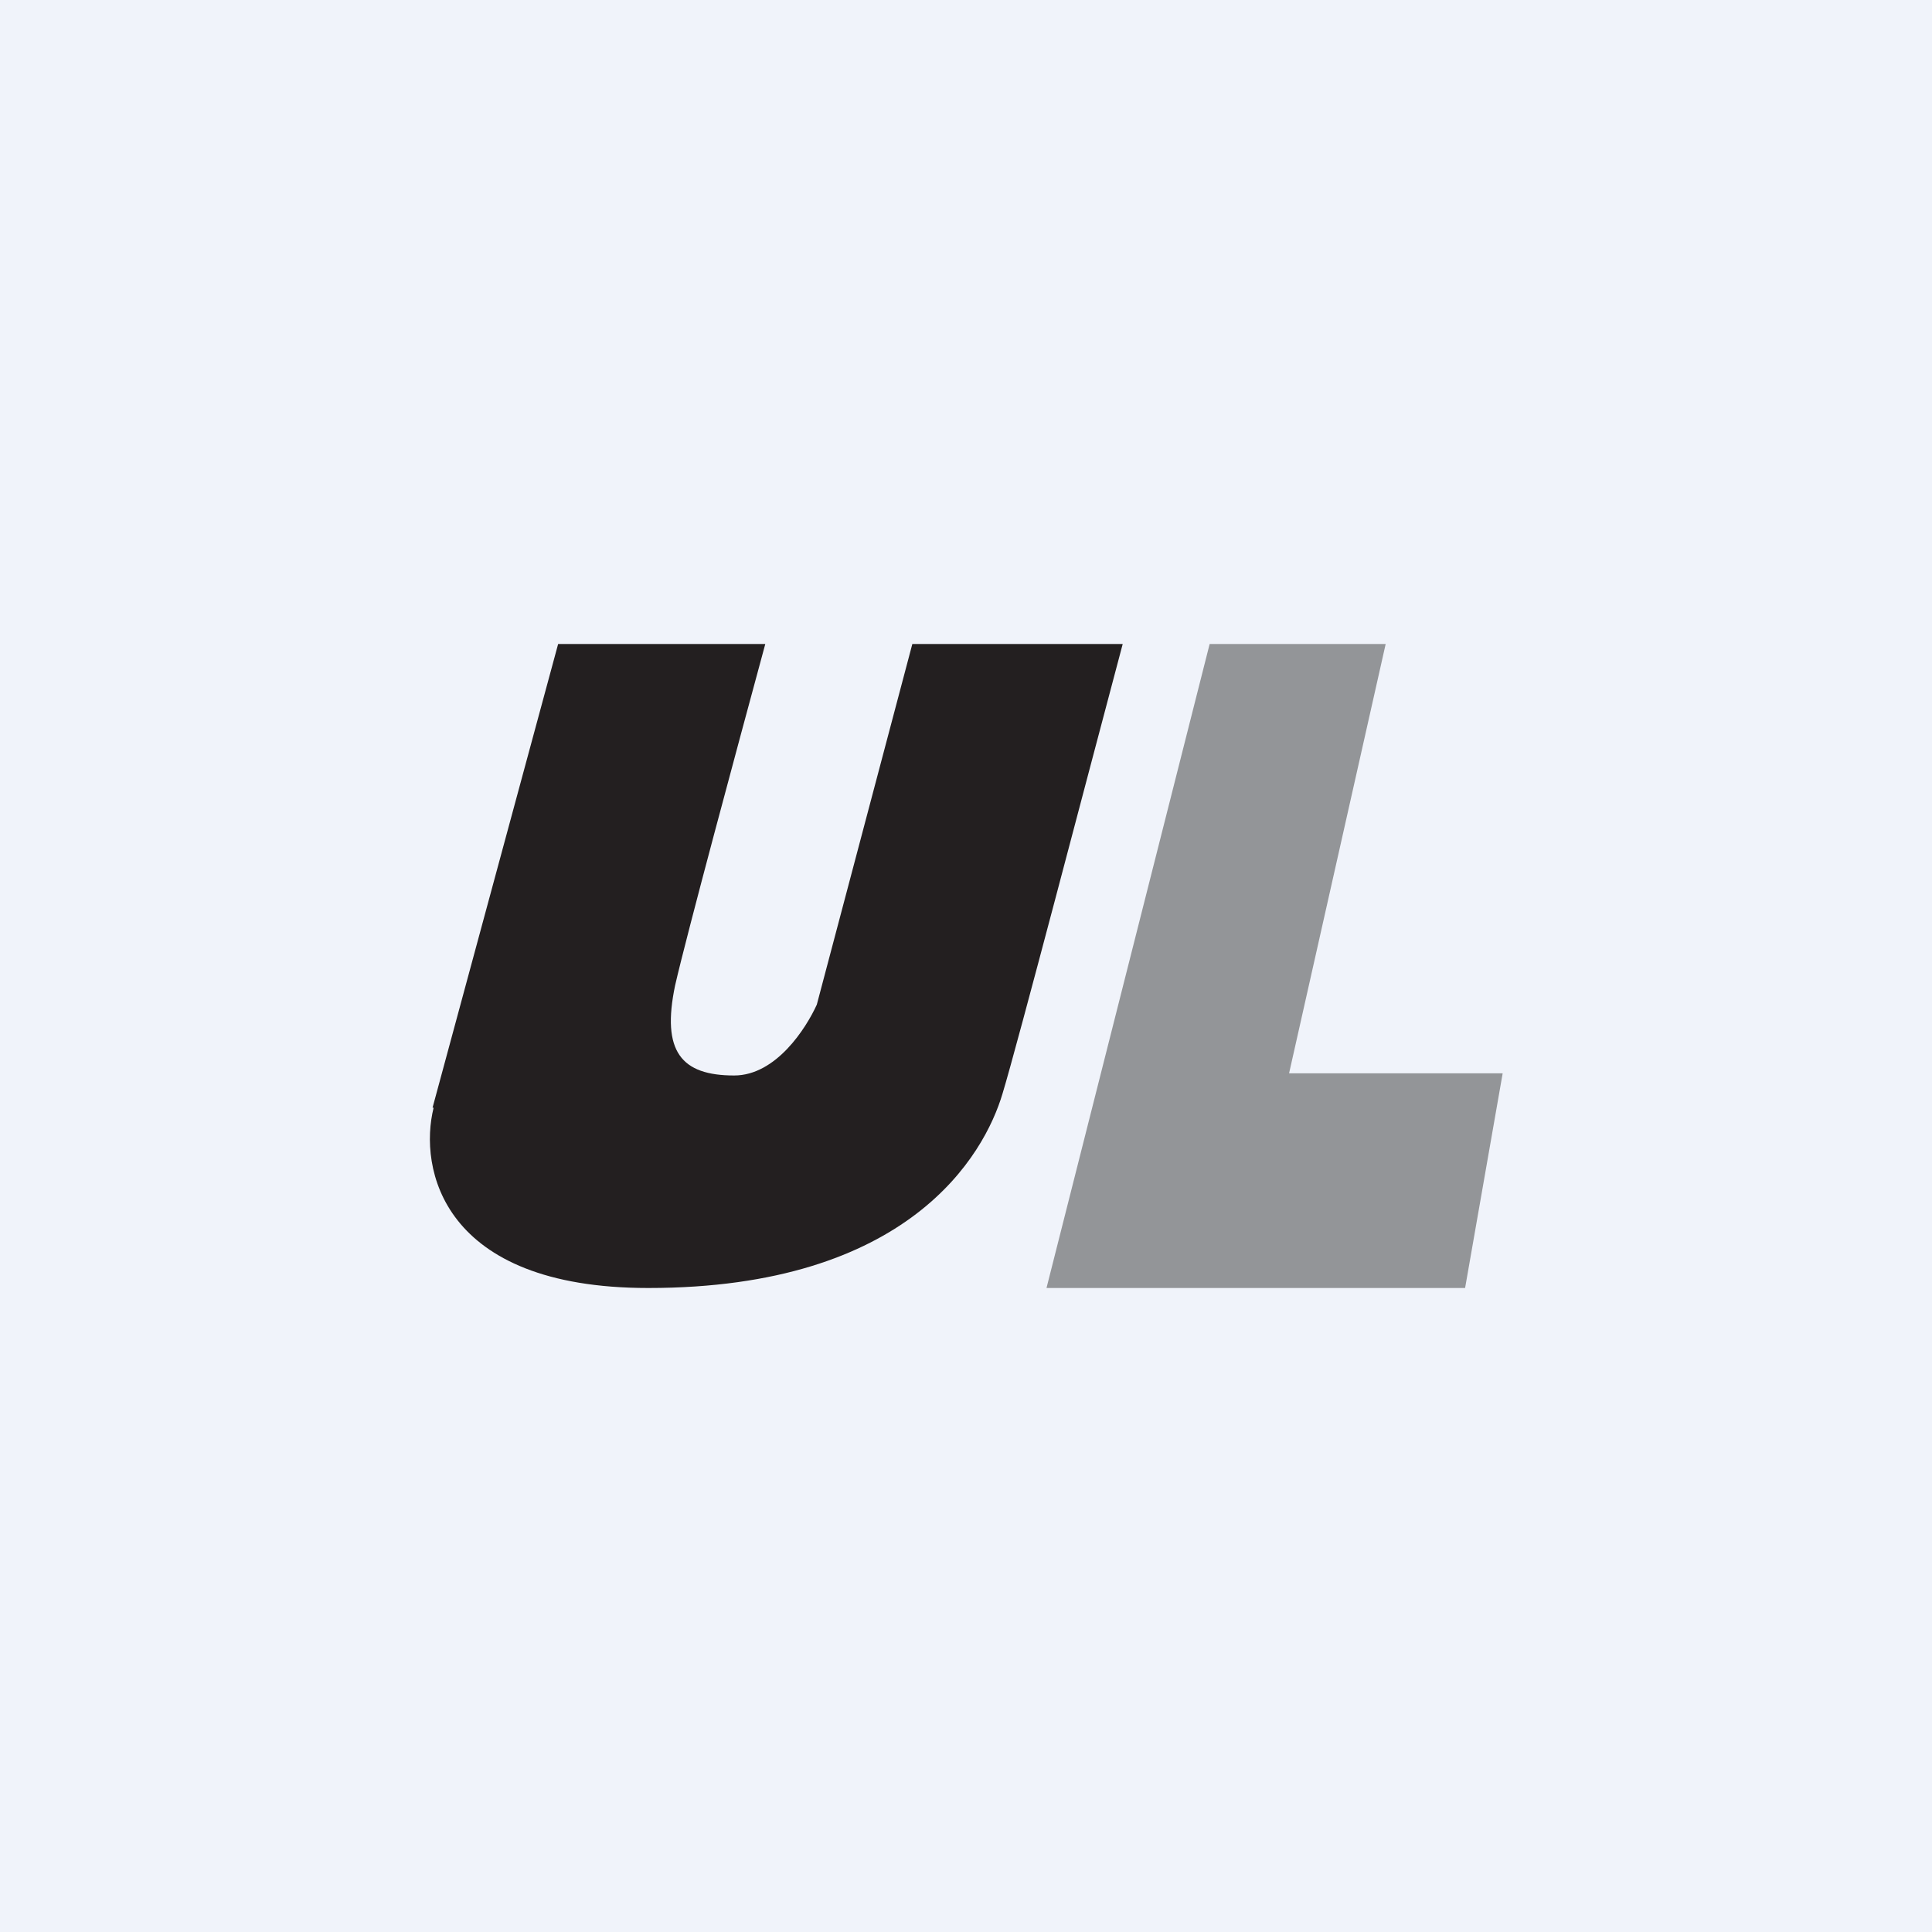 <!-- by TradingView --><svg width="18" height="18" viewBox="0 0 18 18" xmlns="http://www.w3.org/2000/svg"><path fill="#F0F3FA" d="M0 0h18v18H0z"/><path d="M4.03 10.32 5.2 6h1.93c-.26.96-.73 2.7-.84 3.18-.13.62.06.84.55.84.39 0 .67-.44.77-.66L8.5 6h1.96c-.32 1.2-.98 3.73-1.12 4.19-.17.57-.87 1.81-3.3 1.81-1.93 0-2.14-1.12-2-1.68Z" fill="#231F20"/><path d="m9.75 12 1.52-6h1.64l-.9 4H14l-.35 2h-3.9Z" fill="#939598"/></svg>